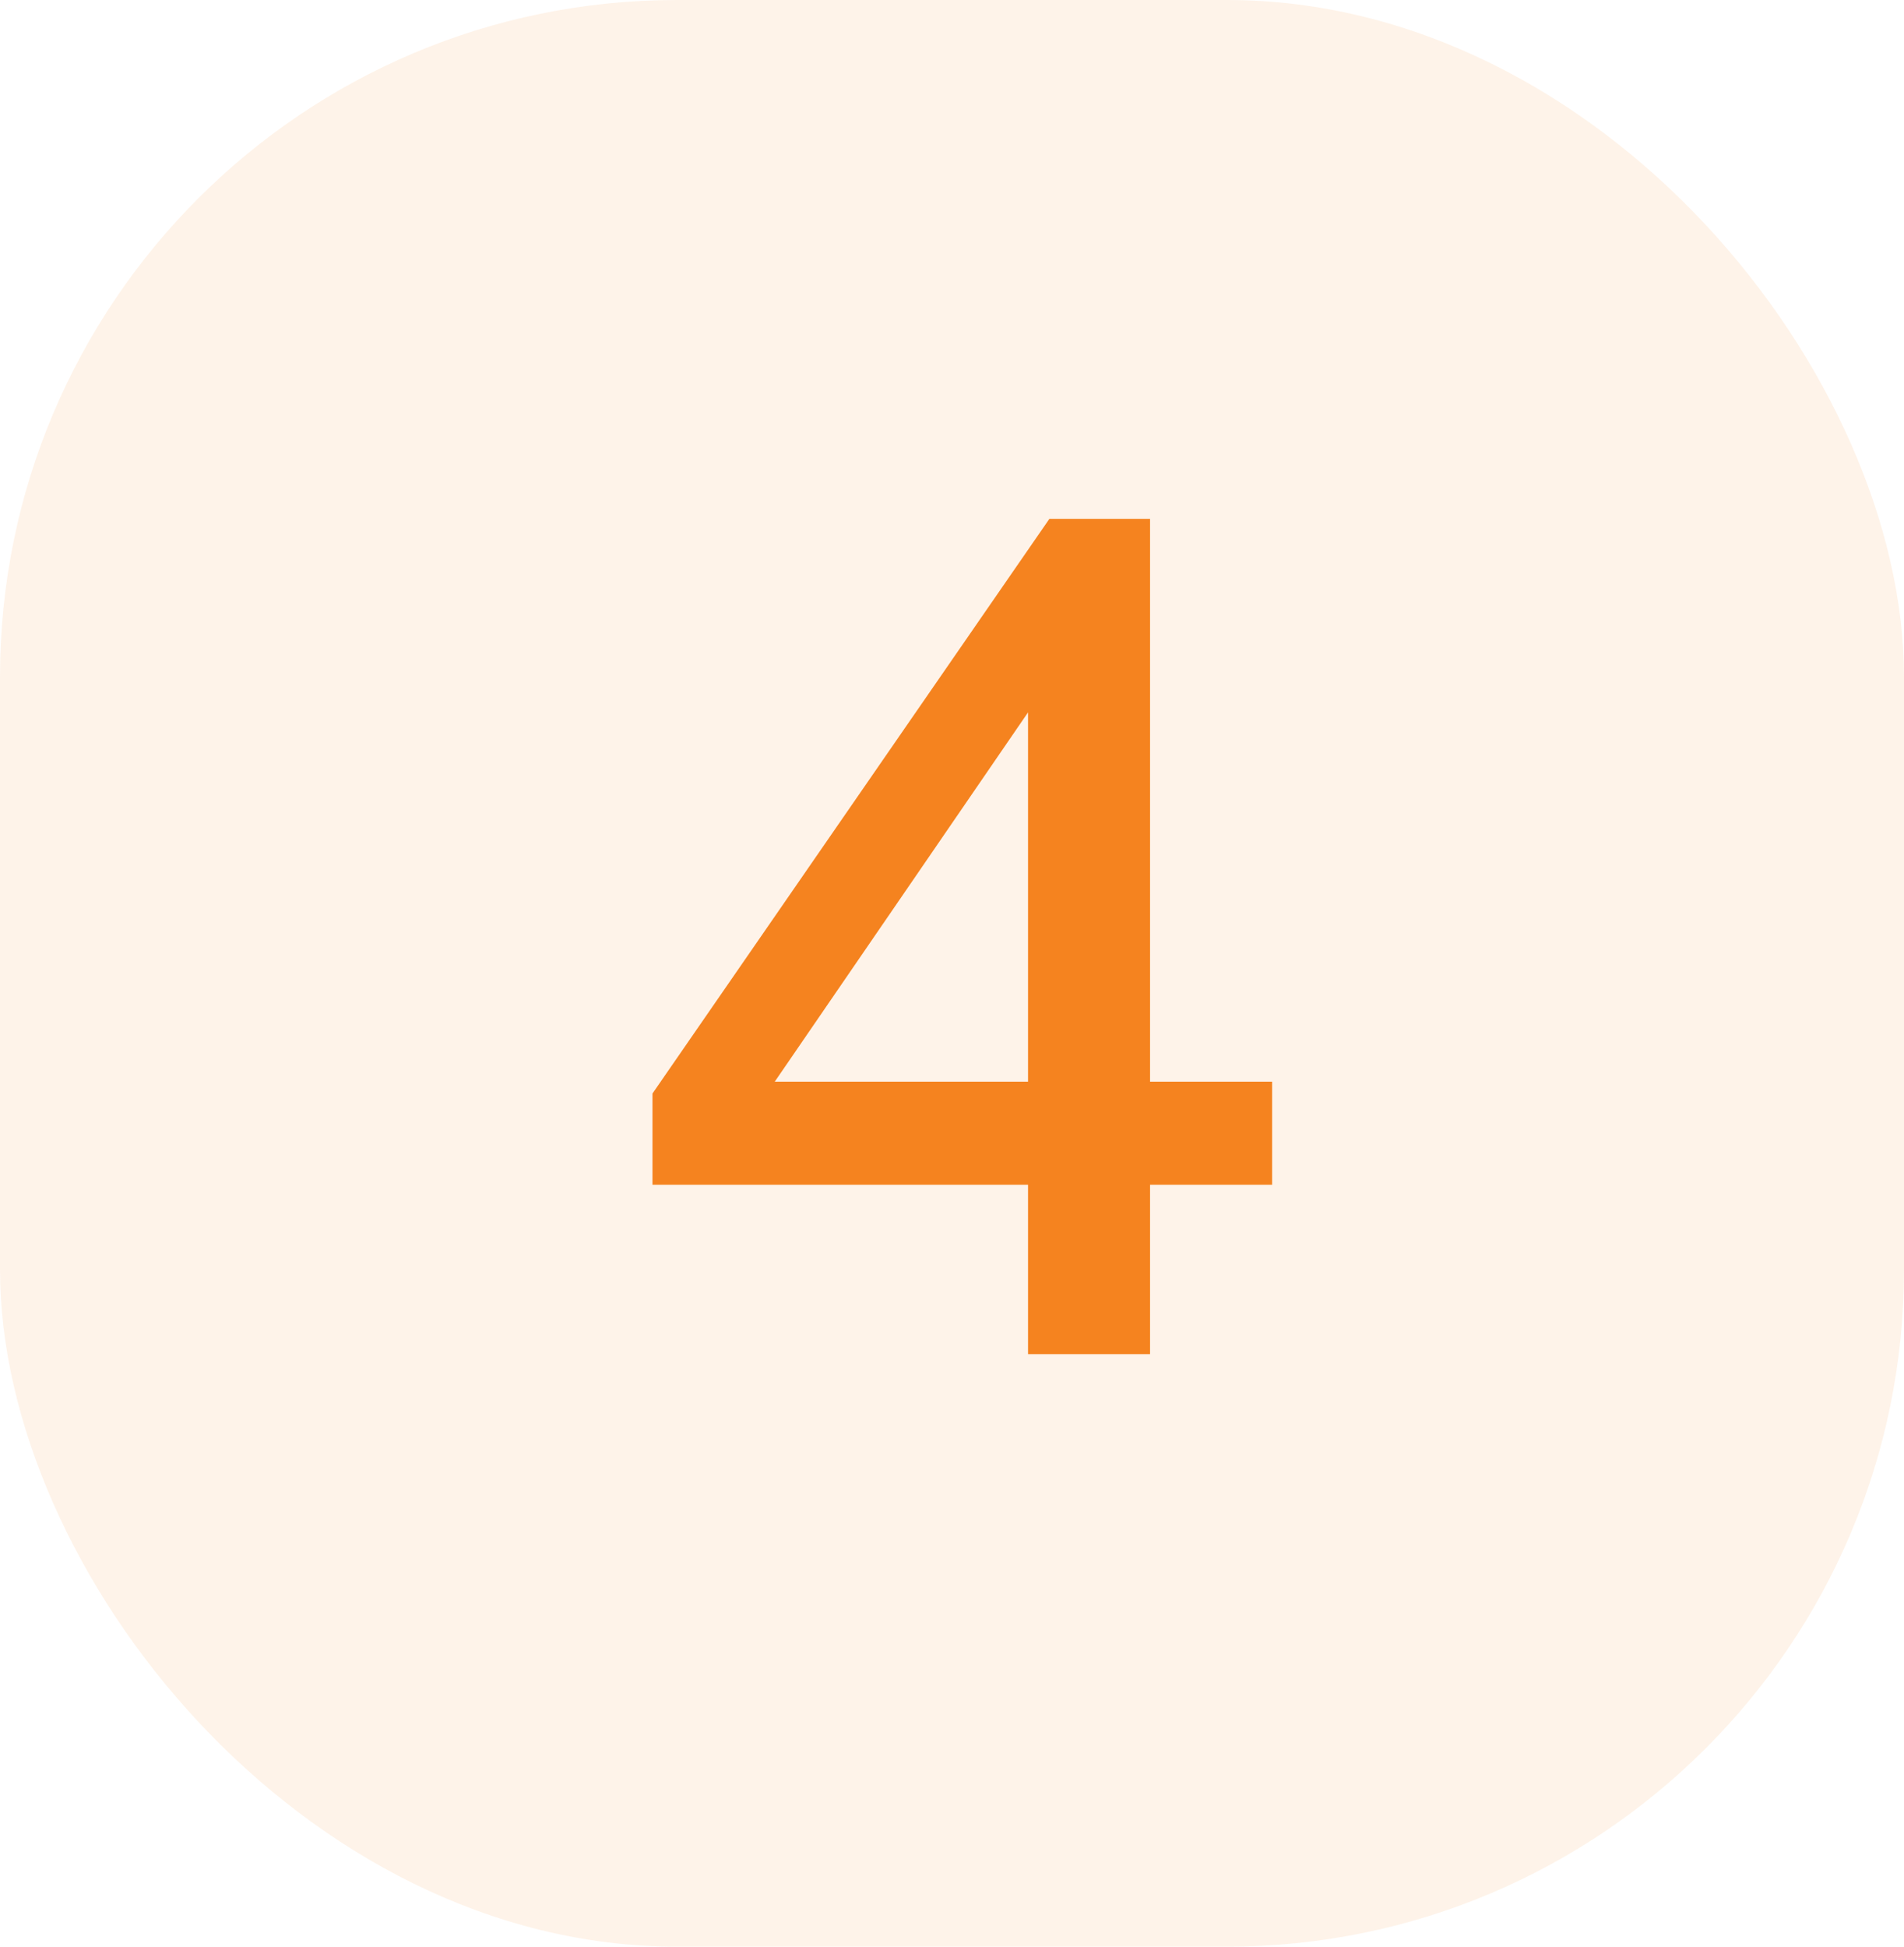 <svg width="45" height="46" viewBox="0 0 45 46" fill="none" xmlns="http://www.w3.org/2000/svg">
<rect width="45" height="46" rx="16" fill="#F5831F" fill-opacity="0.1"/>
<path d="M24.297 32V27.996H15.421V25.84L24.802 12.26H27.181V25.56H30.066V27.996H27.181V32H24.297ZM24.297 25.56V15.732H25.053L17.773 26.344V25.56H24.297Z" fill="#F5831F"/>
</svg>
